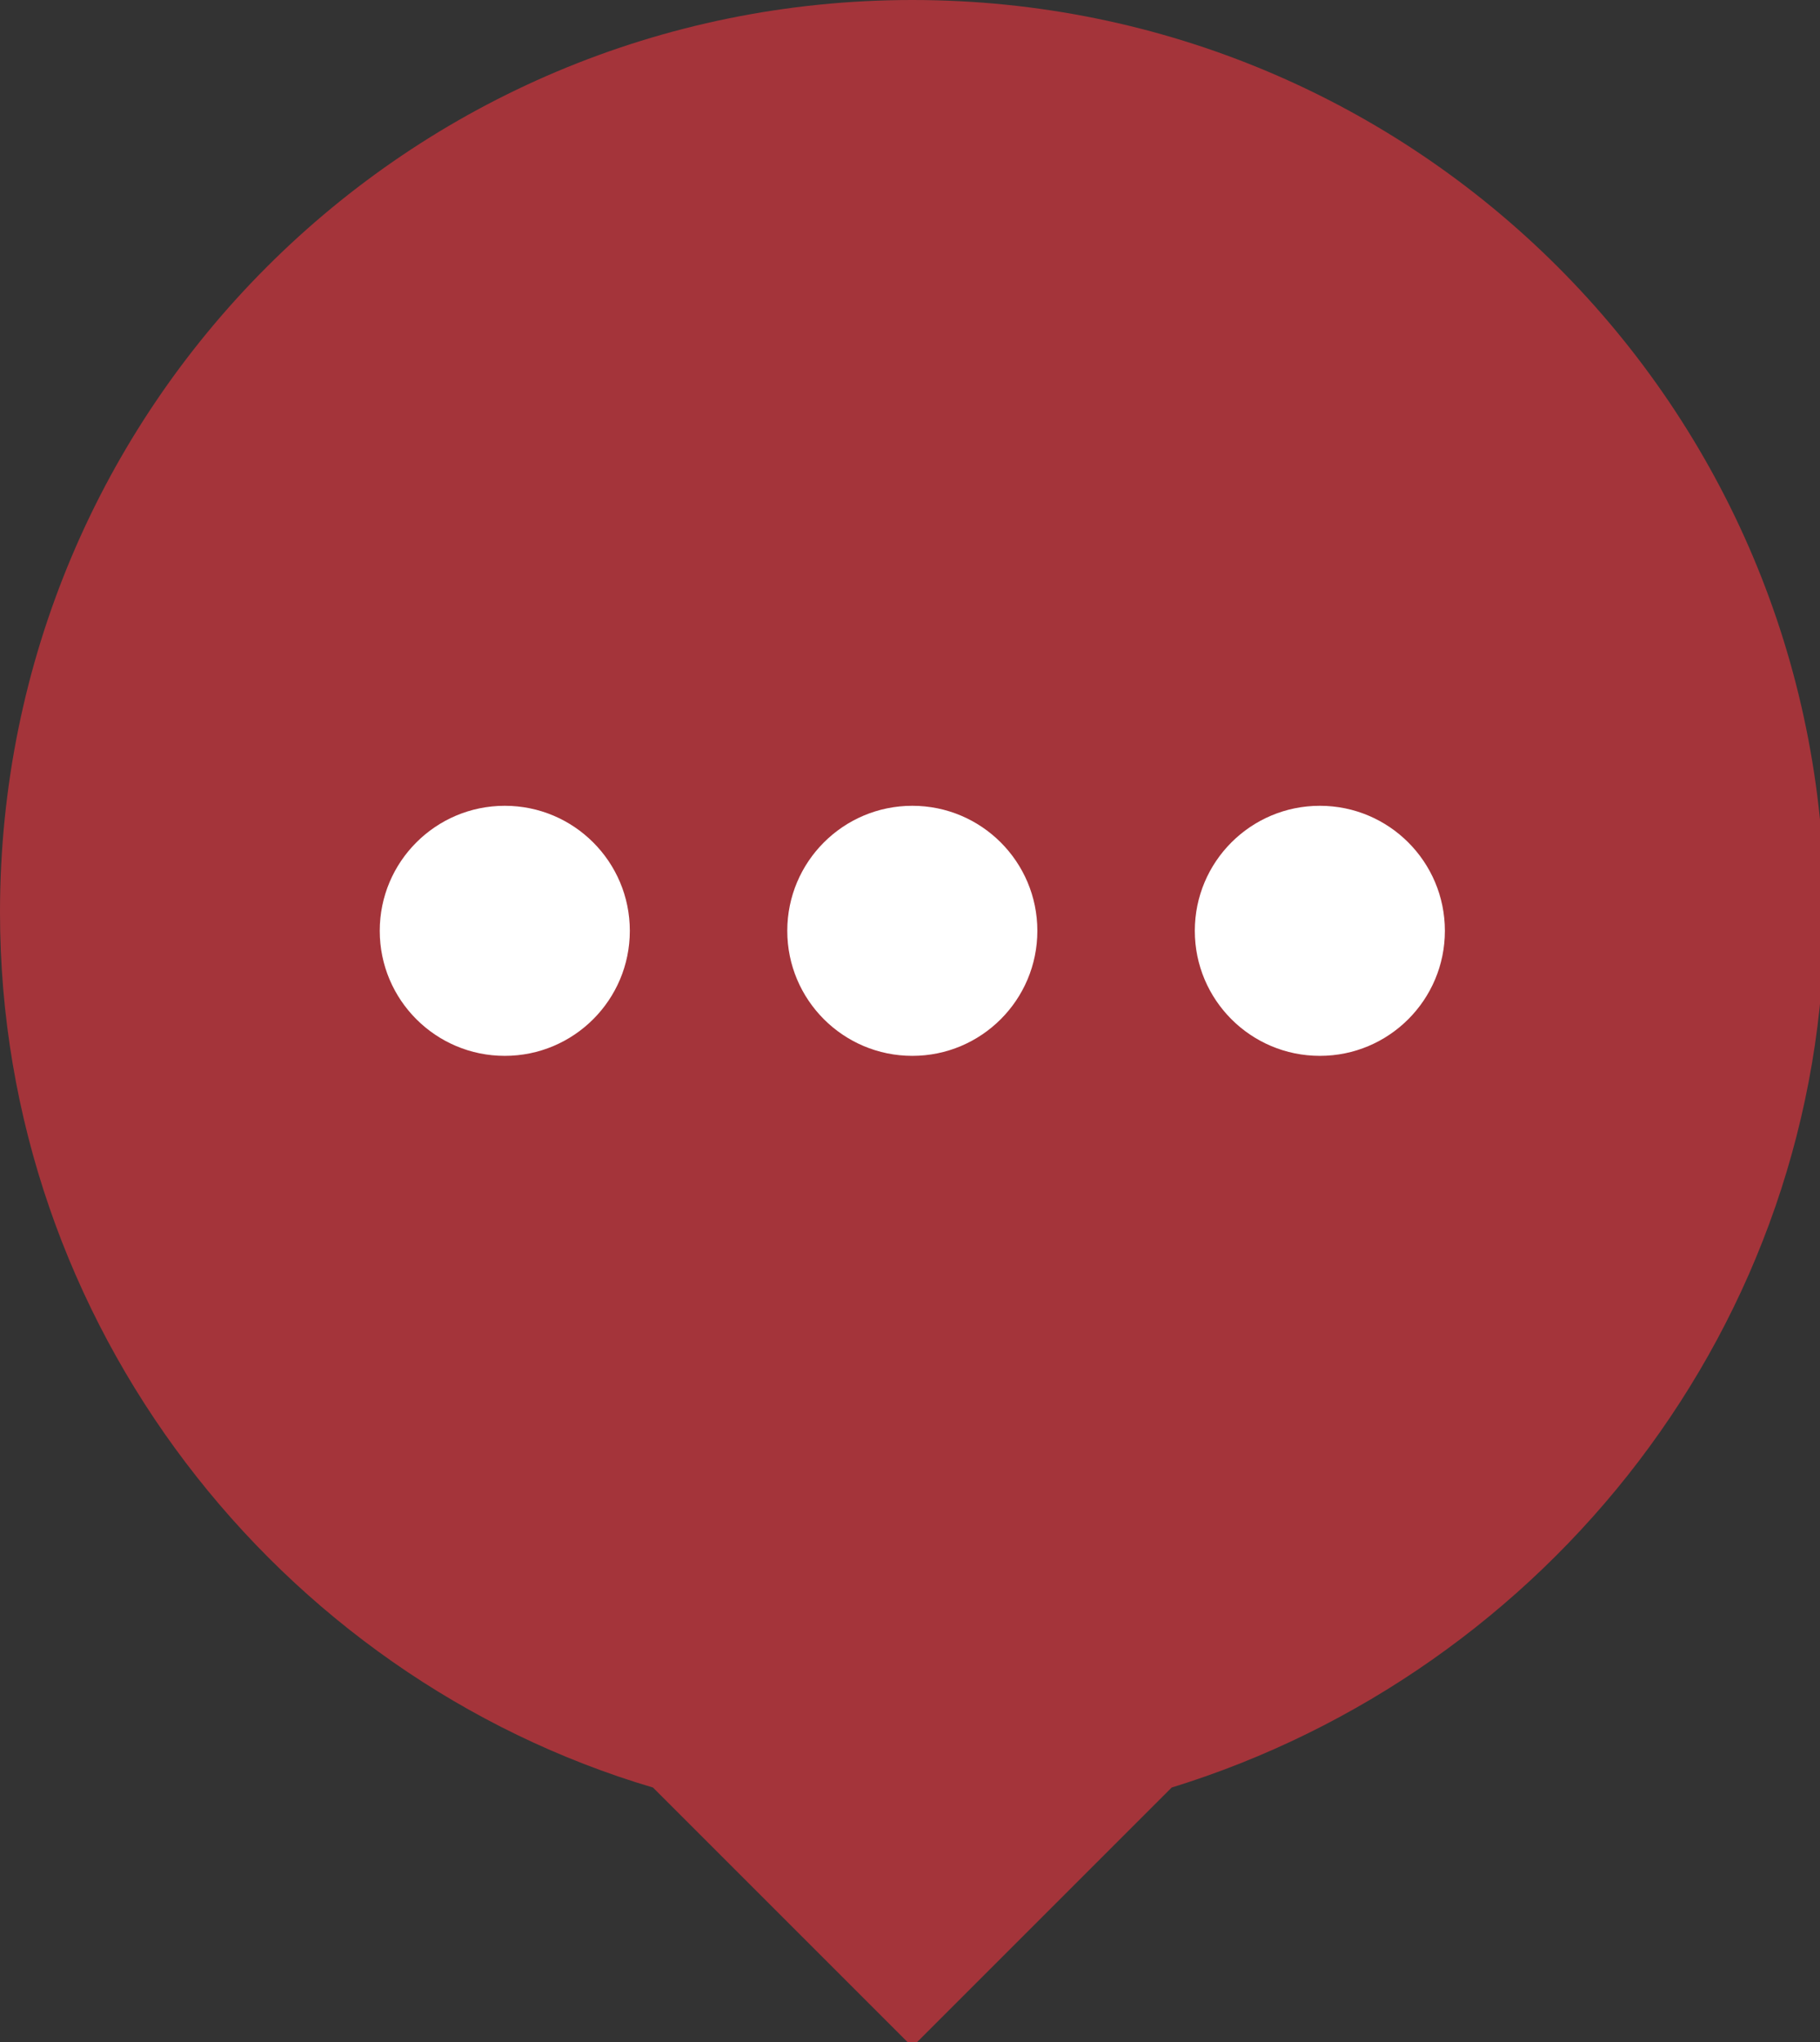 <?xml version="1.0" encoding="utf-8"?>
<!-- Generator: Adobe Illustrator 21.0.0, SVG Export Plug-In . SVG Version: 6.00 Build 0)  -->
<svg version="1.1" id="Calque_1" xmlns="http://www.w3.org/2000/svg" xmlns:xlink="http://www.w3.org/1999/xlink" x="0px" y="0px"
	 width="39.3px" height="44.1px" viewBox="0 0 39.3 44.1" style="enable-background:new 0 0 39.3 44.1;" xml:space="preserve">
<rect x="0" y="0" width="39.3" height="44.1" fill="#333333" stroke="none"/>
<style type="text/css">
	.st0{fill:#a4343a;}
	.st1{fill:#FFFFFF;}
</style>
<path class="st0" d="M39.4,19.7C39.4,8.8,30.6,0,19.7,0S0,8.8,0,19.7c0,8.9,6,16.5,14.1,18.9l5.6,5.6l5.6-5.6
	C33.4,36.1,39.4,28.6,39.4,19.7z"/>
<g>
	<circle class="st1" cx="10.9" cy="20.1" r="2.7"/>
	<circle class="st1" cx="19.7" cy="20.1" r="2.7"/>
	<circle class="st1" cx="28.5" cy="20.1" r="2.7"/>
</g>
</svg>
